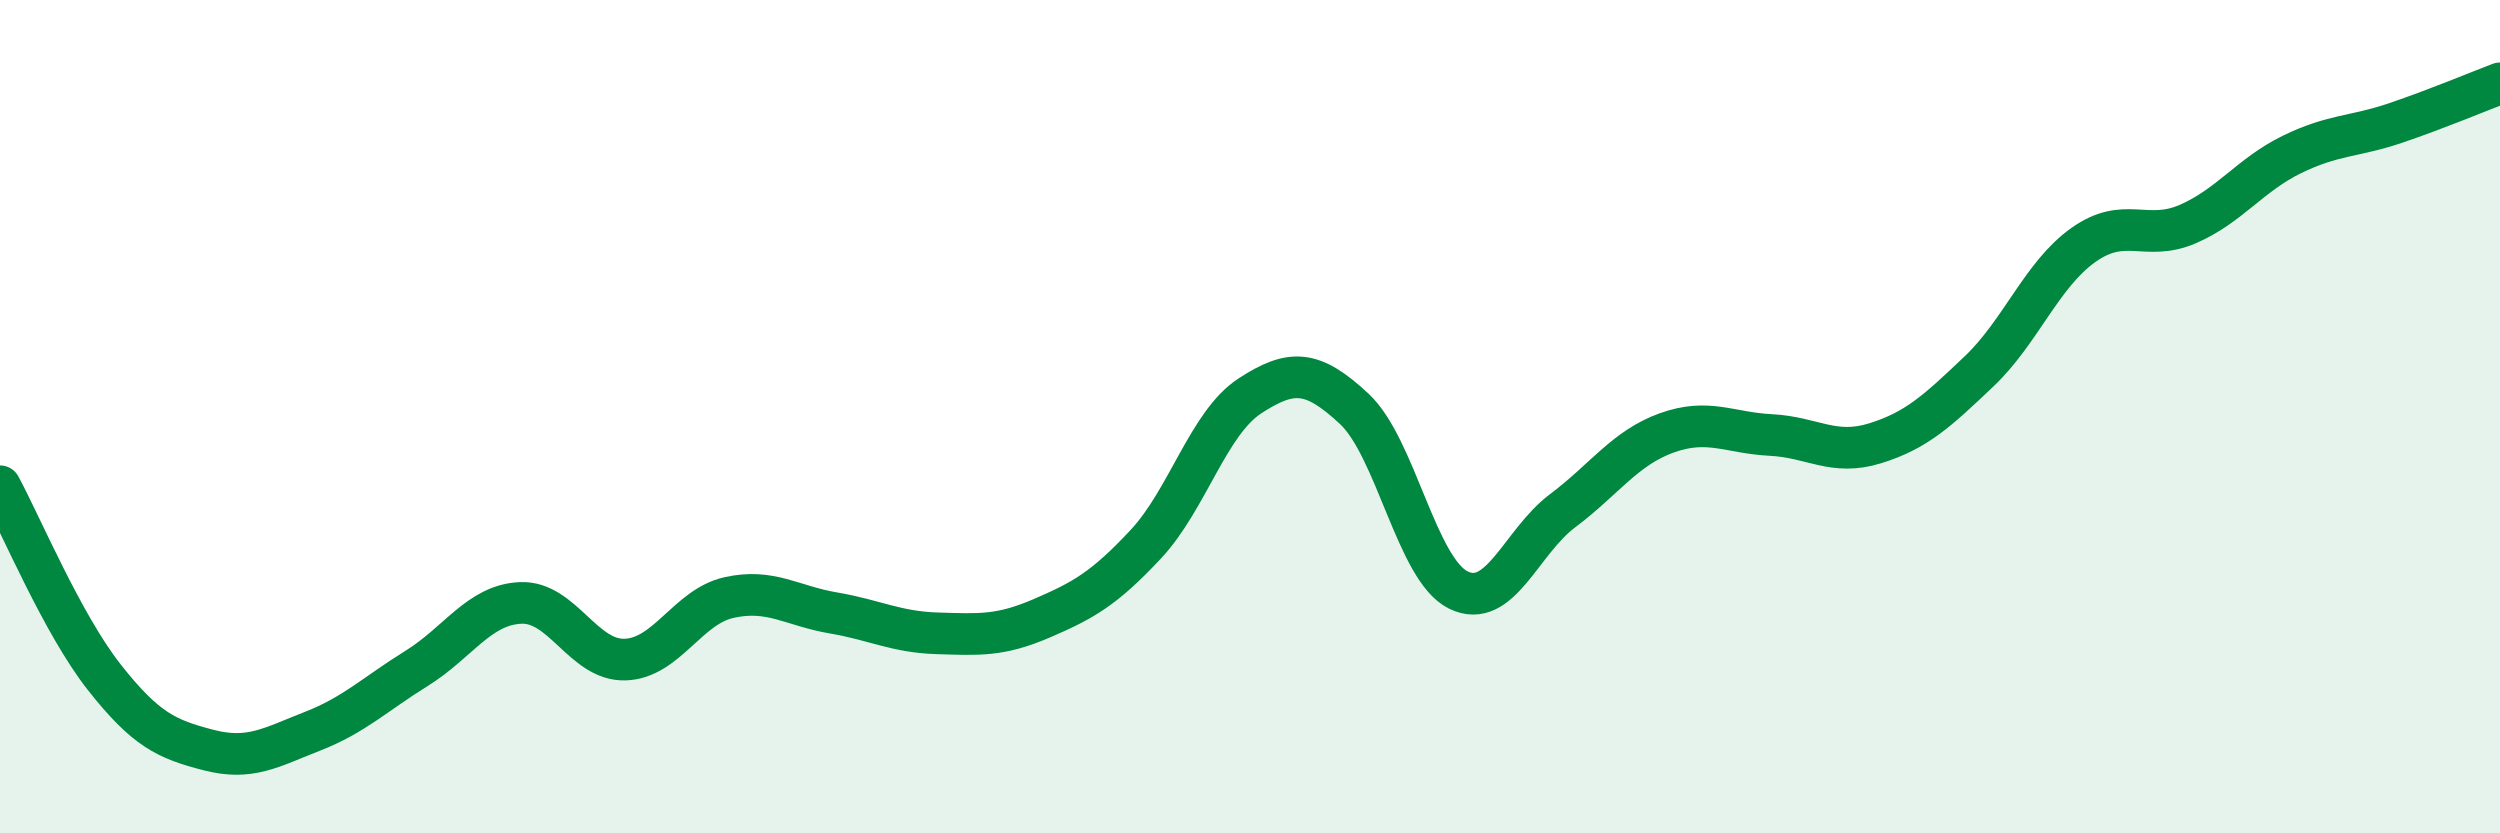 
    <svg width="60" height="20" viewBox="0 0 60 20" xmlns="http://www.w3.org/2000/svg">
      <path
        d="M 0,11.67 C 0.5,12.59 1.5,14.98 2.5,16.25 C 3.5,17.52 4,17.74 5,18 C 6,18.26 6.5,17.94 7.5,17.55 C 8.5,17.16 9,16.66 10,16.04 C 11,15.42 11.5,14.51 12.5,14.47 C 13.5,14.43 14,15.86 15,15.83 C 16,15.8 16.5,14.56 17.5,14.34 C 18.5,14.12 19,14.54 20,14.71 C 21,14.88 21.5,15.17 22.5,15.2 C 23.5,15.23 24,15.27 25,14.84 C 26,14.41 26.5,14.13 27.5,13.06 C 28.5,11.99 29,10.15 30,9.5 C 31,8.85 31.5,8.88 32.5,9.81 C 33.5,10.74 34,13.67 35,14.16 C 36,14.65 36.5,13.01 37.5,12.26 C 38.5,11.51 39,10.75 40,10.39 C 41,10.03 41.5,10.39 42.5,10.44 C 43.5,10.49 44,10.95 45,10.64 C 46,10.33 46.5,9.86 47.5,8.91 C 48.5,7.96 49,6.59 50,5.88 C 51,5.17 51.5,5.81 52.5,5.38 C 53.5,4.95 54,4.2 55,3.71 C 56,3.22 56.5,3.29 57.5,2.95 C 58.5,2.61 59.5,2.19 60,2L60 20L0 20Z"
        fill="#008740"
        opacity="0.1"
        stroke-linecap="round"
        stroke-linejoin="round"
      />
      <path
        d="M 0,11.67 C 0.5,12.59 1.5,14.98 2.5,16.25 C 3.5,17.52 4,17.74 5,18 C 6,18.26 6.5,17.94 7.5,17.55 C 8.5,17.16 9,16.66 10,16.04 C 11,15.42 11.5,14.51 12.5,14.47 C 13.5,14.43 14,15.86 15,15.83 C 16,15.8 16.5,14.56 17.5,14.34 C 18.5,14.12 19,14.54 20,14.71 C 21,14.88 21.5,15.17 22.5,15.2 C 23.5,15.23 24,15.27 25,14.84 C 26,14.41 26.5,14.13 27.5,13.06 C 28.5,11.99 29,10.15 30,9.5 C 31,8.85 31.5,8.88 32.5,9.81 C 33.5,10.74 34,13.67 35,14.16 C 36,14.65 36.5,13.01 37.5,12.26 C 38.5,11.51 39,10.75 40,10.39 C 41,10.03 41.5,10.39 42.5,10.44 C 43.5,10.49 44,10.95 45,10.64 C 46,10.33 46.5,9.86 47.5,8.91 C 48.5,7.96 49,6.59 50,5.88 C 51,5.17 51.5,5.81 52.5,5.38 C 53.5,4.95 54,4.2 55,3.71 C 56,3.22 56.5,3.29 57.5,2.95 C 58.5,2.61 59.5,2.19 60,2"
        stroke="#008740"
        stroke-width="1"
        fill="none"
        stroke-linecap="round"
        stroke-linejoin="round"
      />
    </svg>
  